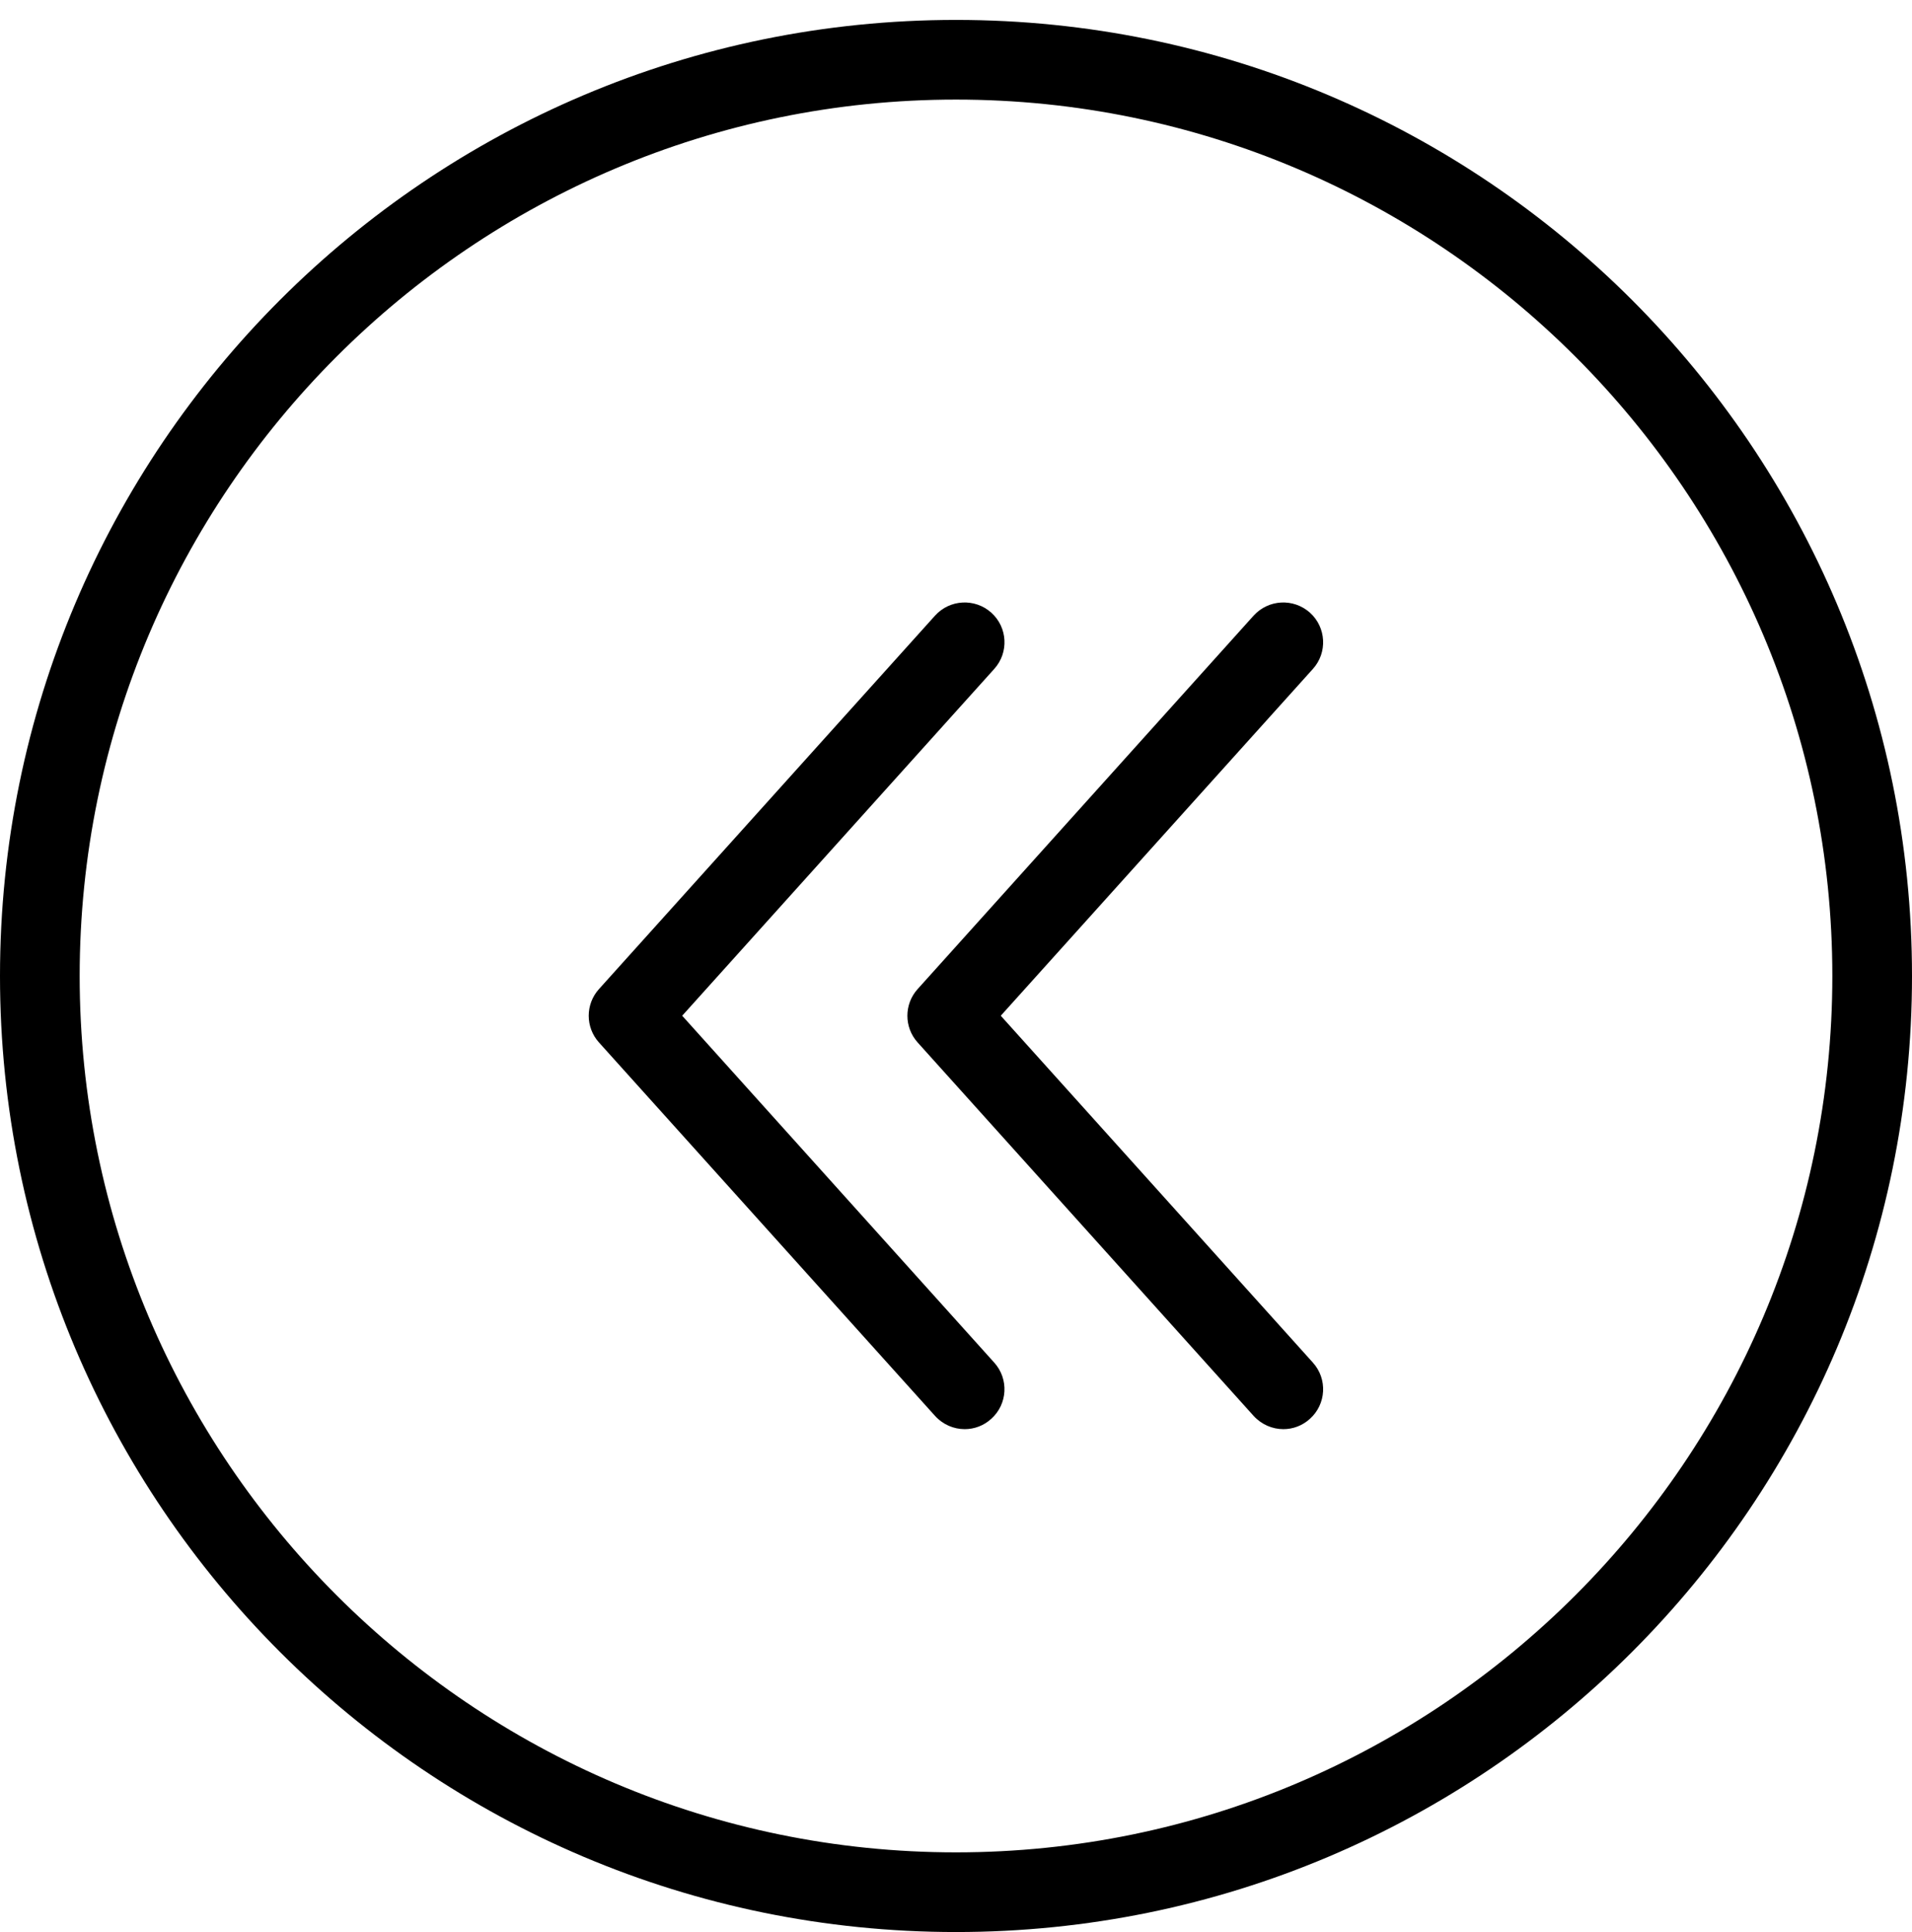 <?xml version="1.0" encoding="UTF-8"?><svg xmlns="http://www.w3.org/2000/svg" xmlns:xlink="http://www.w3.org/1999/xlink" height="48.5" preserveAspectRatio="xMidYMid meet" version="1.0" viewBox="0.0 -0.5 48.0 48.5" width="48.0" zoomAndPan="magnify"><g id="change1_1"><path d="M0 0L0 0" fill="inherit" stroke="#449FDB"/></g><g id="change1_2"><path d="M24.218 35.376c-0.274 0-0.546-0.114-0.744-0.332l-8.438-9.376c-0.342-0.38-0.342-0.958 0-1.338l8.438-9.376c0.37-0.41 1.002-0.442 1.412-0.074 0.412 0.37 0.444 1.002 0.074 1.412l-7.834 8.706 7.834 8.708c0.37 0.41 0.336 1.042-0.074 1.41-0.19 0.174-0.428 0.26-0.668 0.26z" fill="inherit"/></g><g id="change1_3"><path d="M32.218 35.376c-0.274 0-0.546-0.114-0.746-0.332l-8.436-9.376c-0.342-0.38-0.342-0.958 0-1.338l8.436-9.376c0.374-0.41 1-0.442 1.414-0.074 0.41 0.37 0.444 1.002 0.074 1.412l-7.836 8.706 7.836 8.708c0.37 0.41 0.336 1.042-0.074 1.41-0.19 0.174-0.428 0.26-0.668 0.26z" fill="inherit"/></g><g id="change1_4"><path d="M24 2c12.128 0 22 9.87 22 22 0 12.128-9.872 22-22 22-12.13 0-22-9.872-22-22 0-12.13 9.87-22 22-22zM24 0c-13.254 0-24 10.746-24 24s10.746 24 24 24 24-10.746 24-24-10.746-24-24-24v0z" fill="inherit"/></g></svg>